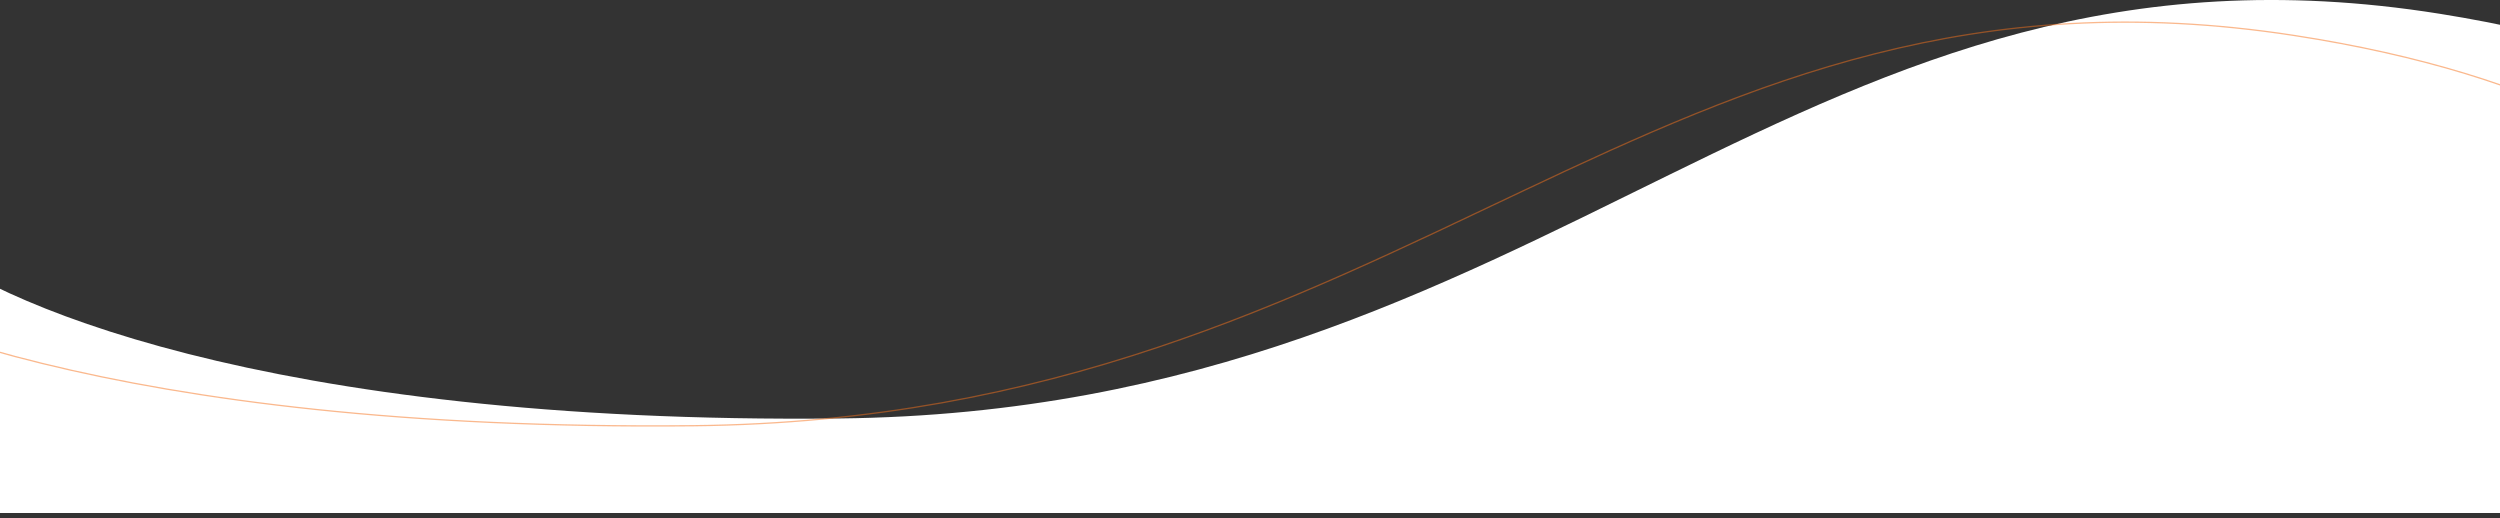 <svg xmlns="http://www.w3.org/2000/svg" width="1920" height="398" viewBox="0 0 1920 398" fill="none"><rect x="0" y="0" width="1920" height="398" fill="#333333" stroke="none"/><path d="M-63 394L2279.84 394C2308.31 292.358 2266.96 73.377 1873.76 10.588C1382.27 -67.898 1196.46 315.514 644.274 321.377C202.527 326.069 -11.303 230.712 -63 182.447V394Z" fill="white"></path><path d="M2167.84 397C2196.31 298.97 2154.96 87.77 1761.76 27.212C1270.27 -48.486 1084.46 321.302 532.274 326.958C90.527 331.482 -123.303 239.514 -175 192.964L-175 397" stroke="#F7731C" stroke-opacity="0.5"></path></svg>
